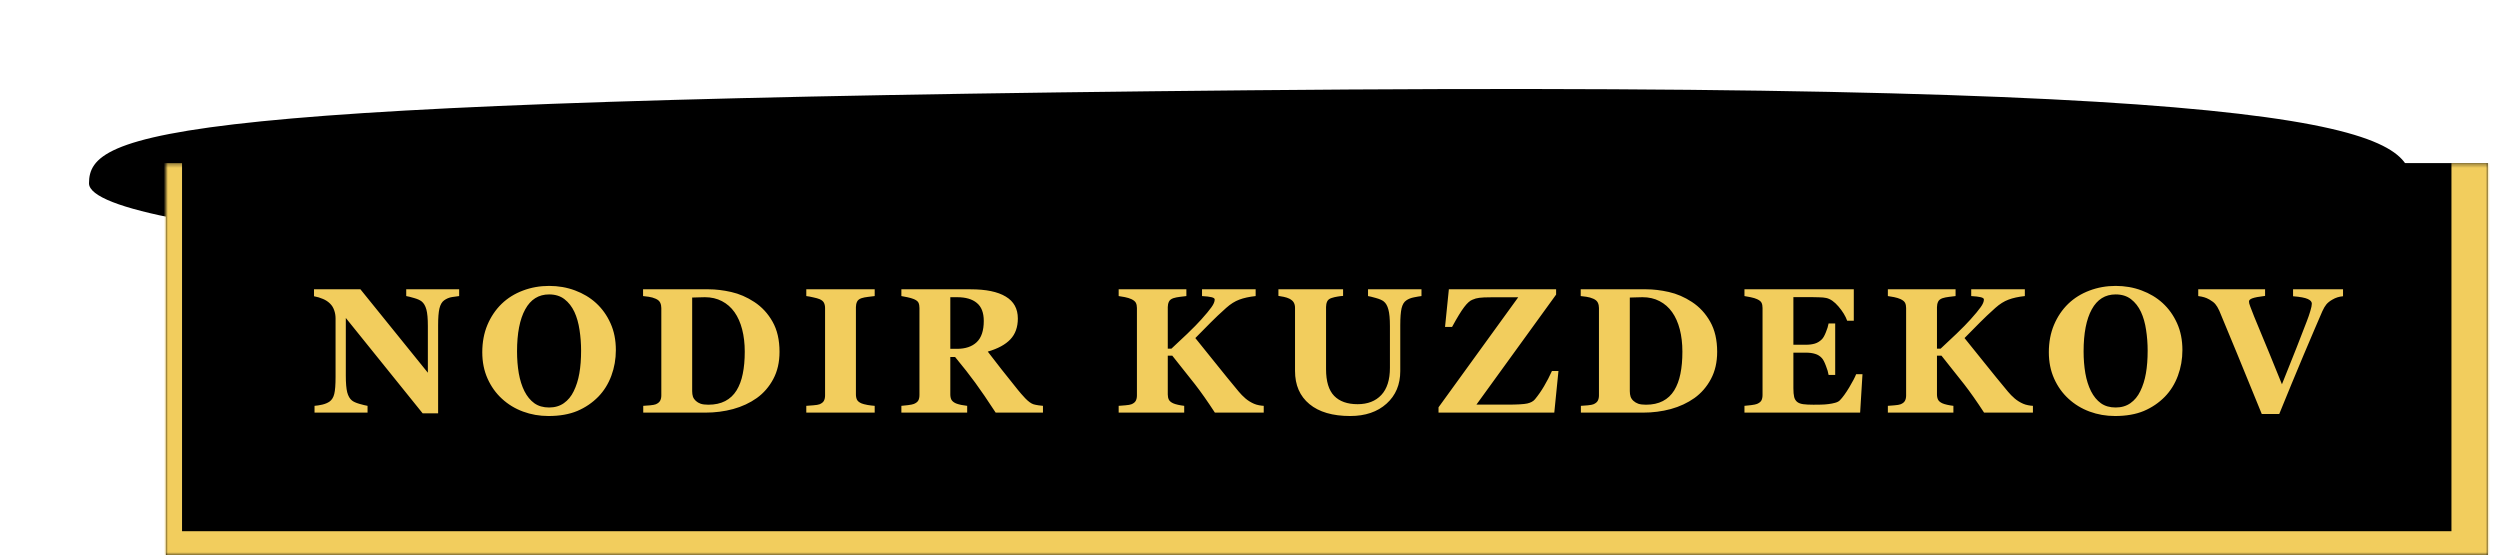 <?xml version="1.0" encoding="UTF-8"?> <svg xmlns="http://www.w3.org/2000/svg" viewBox="0 0 618 137.315" fill="none"><g filter="url(#filter0_f_155_132)"><path d="M596 45.316C596 58.018 467.505 68.316 309 68.316C150.494 68.316 22 58.018 22 45.316C22 32.613 40 24.815 309 22.315C578 19.815 596 32.613 596 45.316Z" fill="black"></path></g><mask id="path-2-inside-1_155_132" fill="white"><path d="M41 40.316H615V137.315H41V40.316Z"></path></mask><path d="M41 40.316H615V137.315H41V40.316Z" fill="black"></path><path d="M615 137.315V143.315H624V137.315H615ZM41 137.315H37V143.315H41V137.315ZM606 40.316V137.315H624V40.316H606ZM615 131.315H41V143.315H615V131.315ZM45 137.315V40.316H37V137.315H45Z" fill="#F2CD5D" mask="url(#path-2-inside-1_155_132)"></path><path d="M113.502 73.189C113.101 73.233 112.528 73.311 111.783 73.426C111.038 73.54 110.365 73.82 109.764 74.264C109.234 74.65 108.854 75.317 108.625 76.262C108.41 77.193 108.303 78.568 108.303 80.387V102.172H104.478L85.486 78.603V92.912C85.486 94.688 85.601 96.042 85.83 96.973C86.073 97.889 86.46 98.562 86.99 98.992C87.377 99.307 87.993 99.587 88.838 99.83C89.683 100.073 90.356 100.238 90.858 100.324V102H77.752V100.324C78.311 100.281 78.948 100.181 79.664 100.023C80.394 99.852 81.003 99.594 81.49 99.25C82.049 98.835 82.428 98.212 82.629 97.381C82.844 96.536 82.951 95.125 82.951 93.148V78.711C82.951 77.995 82.837 77.322 82.608 76.692C82.392 76.047 82.049 75.496 81.576 75.037C81.075 74.55 80.495 74.171 79.836 73.898C79.192 73.612 78.454 73.39 77.623 73.233V71.514H89.096L105.767 92.139V80.602C105.767 78.768 105.646 77.407 105.402 76.519C105.159 75.617 104.772 74.951 104.242 74.522C103.827 74.192 103.211 73.913 102.394 73.683C101.578 73.44 100.919 73.275 100.418 73.189V71.514H113.502V73.189ZM147.341 74.908C148.845 76.283 150.034 77.945 150.908 79.892C151.796 81.841 152.24 84.061 152.24 86.553C152.24 88.773 151.868 90.885 151.123 92.891C150.378 94.896 149.304 96.622 147.9 98.068C146.425 99.572 144.692 100.747 142.701 101.592C140.71 102.422 138.339 102.838 135.589 102.838C133.369 102.838 131.271 102.473 129.295 101.742C127.318 101.012 125.578 99.952 124.074 98.562C122.585 97.202 121.403 95.547 120.529 93.6C119.655 91.652 119.219 89.482 119.219 87.09C119.219 84.598 119.641 82.342 120.486 80.322C121.346 78.288 122.52 76.548 124.01 75.102C125.485 73.683 127.232 72.595 129.252 71.836C131.286 71.062 133.448 70.676 135.74 70.676C138.017 70.676 140.151 71.048 142.142 71.793C144.148 72.538 145.881 73.576 147.341 74.908ZM141.82 96.715C142.464 95.412 142.93 93.936 143.216 92.289C143.503 90.642 143.646 88.78 143.646 86.703C143.646 84.942 143.517 83.23 143.26 81.568C143.016 79.892 142.594 78.403 141.992 77.1C141.376 75.796 140.56 74.751 139.543 73.963C138.526 73.175 137.258 72.781 135.74 72.781C133.148 72.781 131.178 74.013 129.832 76.477C128.486 78.926 127.812 82.392 127.812 86.875C127.812 88.78 127.956 90.578 128.242 92.267C128.543 93.958 129.008 95.433 129.638 96.693C130.283 97.968 131.1 98.963 132.088 99.68C133.076 100.382 134.293 100.733 135.74 100.733C137.158 100.733 138.375 100.374 139.392 99.658C140.409 98.942 141.219 97.961 141.82 96.715ZM186.466 74.65C188.328 75.868 189.832 77.493 190.978 79.527C192.124 81.547 192.697 84.025 192.697 86.961C192.697 89.539 192.181 91.788 191.15 93.707C190.133 95.612 188.78 97.173 187.089 98.391C185.371 99.608 183.416 100.517 181.224 101.119C179.047 101.707 176.762 102 174.371 102H159.009V100.324C159.468 100.31 160.041 100.267 160.728 100.195C161.416 100.124 161.874 100.038 162.103 99.938C162.619 99.723 162.977 99.436 163.177 99.078C163.378 98.706 163.478 98.262 163.478 97.746V76.133C163.478 75.646 163.385 75.209 163.199 74.822C163.012 74.421 162.647 74.099 162.103 73.856C161.559 73.612 160.979 73.447 160.363 73.361C159.761 73.275 159.296 73.218 158.966 73.189V71.514H175.187C176.92 71.514 178.775 71.736 180.751 72.18C182.728 72.624 184.633 73.447 186.466 74.65ZM182.083 96.5C182.785 95.354 183.294 93.993 183.609 92.418C183.938 90.828 184.103 89.002 184.103 86.939C184.103 84.92 183.888 83.079 183.458 81.418C183.029 79.757 182.399 78.338 181.568 77.164C180.737 75.99 179.699 75.08 178.453 74.436C177.221 73.791 175.817 73.469 174.242 73.469C173.74 73.469 173.167 73.483 172.523 73.512C171.893 73.526 171.42 73.54 171.105 73.555V96.693C171.105 97.209 171.169 97.667 171.298 98.068C171.441 98.455 171.678 98.799 172.007 99.1C172.337 99.4 172.738 99.637 173.21 99.808C173.697 99.966 174.328 100.045 175.101 100.045C176.72 100.045 178.109 99.744 179.269 99.142C180.429 98.541 181.367 97.66 182.083 96.5ZM216.224 102H199.316V100.324C199.702 100.296 200.268 100.252 201.013 100.195C201.772 100.138 202.295 100.052 202.581 99.938C203.111 99.723 203.469 99.443 203.655 99.1C203.856 98.742 203.956 98.29 203.956 97.746V76.133C203.956 75.646 203.863 75.216 203.677 74.844C203.491 74.471 203.125 74.171 202.581 73.942C202.238 73.798 201.729 73.655 201.056 73.512C200.383 73.354 199.803 73.247 199.316 73.189V71.514H216.224V73.189C215.794 73.233 215.257 73.297 214.613 73.383C213.968 73.454 213.424 73.562 212.98 73.705C212.421 73.891 212.049 74.185 211.863 74.586C211.677 74.973 211.583 75.417 211.583 75.918V97.51C211.583 98.025 211.677 98.469 211.863 98.842C212.063 99.2 212.435 99.493 212.98 99.723C213.28 99.852 213.775 99.981 214.462 100.109C215.164 100.224 215.751 100.296 216.224 100.324V102ZM257.82 102H246.132C244.112 98.906 242.429 96.443 241.083 94.609C239.751 92.776 238.089 90.656 236.099 88.25H234.917V97.51C234.917 98.025 235.01 98.462 235.196 98.82C235.397 99.178 235.769 99.479 236.314 99.723C236.586 99.837 237.008 99.959 237.581 100.088C238.168 100.203 238.67 100.281 239.085 100.324V102H222.821V100.324C223.237 100.281 223.781 100.224 224.454 100.152C225.142 100.067 225.629 99.966 225.915 99.852C226.459 99.623 226.825 99.336 227.011 98.992C227.197 98.634 227.29 98.183 227.29 97.639V76.133C227.29 75.617 227.211 75.188 227.054 74.844C226.896 74.5 226.517 74.199 225.915 73.942C225.457 73.755 224.912 73.598 224.282 73.469C223.667 73.34 223.179 73.247 222.821 73.189V71.514H239.923C243.747 71.514 246.648 72.115 248.624 73.318C250.615 74.507 251.61 76.312 251.61 78.733C251.61 80.867 250.995 82.585 249.763 83.889C248.545 85.178 246.683 86.188 244.177 86.918C245.151 88.178 246.282 89.639 247.571 91.301C248.875 92.962 250.227 94.659 251.632 96.392C252.075 96.951 252.678 97.639 253.438 98.455C254.21 99.257 254.89 99.751 255.477 99.938C255.808 100.038 256.223 100.124 256.723 100.195C257.24 100.267 257.605 100.31 257.82 100.324V102ZM243.189 79.334C243.189 77.3 242.615 75.818 241.47 74.887C240.338 73.942 238.72 73.469 236.614 73.469H234.917V86.231H236.55C238.655 86.231 240.288 85.679 241.448 84.576C242.608 83.473 243.189 81.726 243.189 79.334ZM312.392 102H300.32C298.5 99.207 296.86 96.873 295.4 94.996C293.938 93.12 292.07 90.764 289.793 87.928H288.675V97.51C288.675 98.025 288.767 98.462 288.952 98.82C289.14 99.178 289.512 99.479 290.07 99.723C290.327 99.837 290.707 99.952 291.21 100.067C291.725 100.181 292.233 100.267 292.735 100.324V102H276.535V100.324C276.923 100.296 277.467 100.252 278.168 100.195C278.885 100.138 279.385 100.052 279.673 99.938C280.188 99.737 280.545 99.458 280.748 99.1C280.947 98.742 281.048 98.29 281.048 97.746V76.133C281.048 75.632 280.962 75.209 280.79 74.865C280.618 74.522 280.245 74.213 279.673 73.942C279.228 73.741 278.692 73.576 278.06 73.447C277.43 73.318 276.923 73.233 276.535 73.189V71.514H293.272V73.189C292.827 73.233 292.29 73.297 291.66 73.383C291.045 73.454 290.515 73.562 290.07 73.705C289.512 73.891 289.14 74.185 288.952 74.586C288.767 74.987 288.675 75.431 288.675 75.918V86.188H289.577C290.695 85.171 291.998 83.946 293.488 82.514C294.978 81.082 296.13 79.907 296.945 78.99C298.092 77.716 298.93 76.706 299.46 75.961C300.005 75.216 300.275 74.572 300.275 74.027C300.275 73.784 300.017 73.598 299.502 73.469C298.988 73.34 298.2 73.247 297.14 73.189V71.514H310.395V73.189C308.79 73.361 307.445 73.655 306.355 74.07C305.267 74.471 304.185 75.152 303.113 76.111C301.58 77.486 300.312 78.682 299.31 79.699C298.32 80.702 297.045 81.991 295.485 83.567C296.86 85.242 298.515 87.297 300.447 89.733C302.382 92.153 304.308 94.516 306.228 96.822C306.715 97.409 307.272 97.975 307.902 98.519C308.533 99.049 309.228 99.479 309.988 99.808C310.345 99.966 310.752 100.088 311.212 100.174C311.67 100.26 312.062 100.31 312.392 100.324V102ZM351.39 73.189C350.973 73.233 350.373 73.333 349.585 73.49C348.81 73.633 348.16 73.891 347.63 74.264C347.085 74.622 346.697 75.266 346.47 76.197C346.255 77.128 346.147 78.525 346.147 80.387V91.731C346.147 95.068 345.015 97.753 342.752 99.787C340.49 101.821 337.495 102.838 333.772 102.838C329.433 102.838 326.072 101.857 323.695 99.894C321.317 97.932 320.13 95.197 320.13 91.688V76.09C320.13 75.588 320.03 75.159 319.827 74.801C319.642 74.443 319.277 74.121 318.733 73.834C318.36 73.648 317.902 73.498 317.358 73.383C316.812 73.268 316.37 73.189 316.025 73.147V71.514H332.01V73.147C331.553 73.175 331.085 73.233 330.613 73.318C330.14 73.39 329.66 73.504 329.175 73.662C328.63 73.834 328.265 74.121 328.077 74.522C327.892 74.922 327.8 75.374 327.8 75.875V91.258C327.8 94.28 328.465 96.478 329.798 97.853C331.13 99.228 333.062 99.916 335.598 99.916C338.09 99.916 340.045 99.157 341.462 97.639C342.88 96.121 343.59 93.886 343.59 90.936V80.602C343.59 78.768 343.46 77.4 343.202 76.498C342.96 75.582 342.58 74.922 342.065 74.522C341.692 74.207 341.04 73.92 340.11 73.662C339.192 73.404 338.548 73.247 338.175 73.189V71.514H351.39V73.189ZM385.25 91.709L384.22 102H355.603V100.689L375.303 73.49H368.62C367.26 73.49 366.28 73.533 365.678 73.619C365.077 73.691 364.51 73.848 363.98 74.092C363.365 74.321 362.685 74.93 361.94 75.918C361.195 76.892 360.2 78.525 358.952 80.817H357.212L358.158 71.514H384.67V72.824L364.97 100.023H372.64C375.045 100.023 376.678 99.93 377.538 99.744C378.41 99.543 379.048 99.193 379.45 98.692C380.265 97.703 381.017 96.622 381.705 95.447C382.408 94.258 383.053 93.012 383.64 91.709H385.25ZM418.252 74.65C420.115 75.868 421.618 77.493 422.762 79.527C423.91 81.547 424.483 84.025 424.483 86.961C424.483 89.539 423.967 91.788 422.935 93.707C421.918 95.612 420.565 97.173 418.875 98.391C417.155 99.608 415.2 100.517 413.01 101.119C410.832 101.707 408.548 102 406.155 102H390.795V100.324C391.252 100.31 391.825 100.267 392.512 100.195C393.2 100.124 393.66 100.038 393.887 99.938C394.405 99.723 394.762 99.436 394.962 99.078C395.163 98.706 395.262 98.262 395.262 97.746V76.133C395.262 75.646 395.17 75.209 394.985 74.822C394.798 74.421 394.433 74.099 393.887 73.856C393.345 73.612 392.765 73.447 392.147 73.361C391.548 73.275 391.08 73.218 390.752 73.189V71.514H406.973C408.705 71.514 410.56 71.736 412.538 72.18C414.512 72.624 416.418 73.447 418.252 74.65ZM413.87 96.5C414.57 95.354 415.08 93.993 415.395 92.418C415.725 90.828 415.887 89.002 415.887 86.939C415.887 84.92 415.673 83.079 415.245 81.418C414.815 79.757 414.185 78.338 413.353 77.164C412.522 75.99 411.485 75.08 410.238 74.436C409.007 73.791 407.603 73.469 406.027 73.469C405.525 73.469 404.952 73.483 404.308 73.512C403.678 73.526 403.205 73.54 402.89 73.555V96.693C402.89 97.209 402.955 97.667 403.085 98.068C403.228 98.455 403.462 98.799 403.793 99.1C404.123 99.4 404.522 99.637 404.995 99.808C405.483 99.966 406.113 100.045 406.887 100.045C408.505 100.045 409.895 99.744 411.055 99.142C412.215 98.541 413.152 97.66 413.87 96.5ZM458.257 79.291H456.625C456.21 78.131 455.493 76.957 454.475 75.767C453.46 74.579 452.45 73.877 451.447 73.662C451.017 73.562 450.415 73.504 449.642 73.49C448.882 73.462 448.252 73.447 447.752 73.447H443.325V85.221H446.462C447.25 85.221 447.967 85.127 448.61 84.942C449.255 84.755 449.842 84.397 450.373 83.867C450.702 83.538 451.033 82.958 451.36 82.127C451.705 81.296 451.928 80.573 452.027 79.957H453.66V92.676H452.027C451.94 92.074 451.72 91.322 451.36 90.42C451.017 89.503 450.688 88.873 450.373 88.529C449.9 88.014 449.342 87.663 448.697 87.477C448.053 87.276 447.308 87.176 446.462 87.176H443.325V95.963C443.325 96.879 443.39 97.61 443.52 98.154C443.663 98.684 443.92 99.093 444.293 99.379C444.65 99.651 445.137 99.83 445.752 99.916C446.382 100.002 447.235 100.045 448.31 100.045C448.812 100.045 449.413 100.038 450.115 100.023C450.817 100.009 451.433 99.966 451.962 99.894C452.565 99.823 453.123 99.716 453.637 99.572C454.168 99.429 454.562 99.221 454.82 98.949C455.507 98.248 456.28 97.18 457.14 95.748C458 94.302 458.565 93.22 458.837 92.504H460.405L459.825 102H431.23V100.324C431.63 100.296 432.175 100.238 432.863 100.152C433.55 100.067 434.038 99.966 434.325 99.852C434.868 99.623 435.233 99.336 435.42 98.992C435.605 98.634 435.7 98.183 435.7 97.639V76.133C435.7 75.617 435.62 75.195 435.462 74.865C435.305 74.522 434.925 74.213 434.325 73.942C433.952 73.769 433.428 73.612 432.755 73.469C432.082 73.326 431.575 73.233 431.23 73.189V71.514H458.257V79.291ZM502.538 102H490.465C488.645 99.207 487.005 96.873 485.545 94.996C484.082 93.12 482.215 90.764 479.938 87.928H478.82V97.51C478.82 98.025 478.913 98.462 479.1 98.82C479.285 99.178 479.658 99.479 480.215 99.723C480.475 99.837 480.853 99.952 481.355 100.067C481.87 100.181 482.38 100.267 482.88 100.324V102H466.68V100.324C467.067 100.296 467.613 100.252 468.315 100.195C469.03 100.138 469.533 100.052 469.817 99.938C470.332 99.737 470.692 99.458 470.892 99.1C471.092 98.742 471.192 98.29 471.192 97.746V76.133C471.192 75.632 471.108 75.209 470.935 74.865C470.762 74.522 470.39 74.213 469.817 73.942C469.373 73.741 468.837 73.576 468.207 73.447C467.575 73.318 467.067 73.233 466.68 73.189V71.514H483.418V73.189C482.973 73.233 482.435 73.297 481.805 73.383C481.19 73.454 480.66 73.562 480.215 73.705C479.658 73.891 479.285 74.185 479.1 74.586C478.913 74.987 478.82 75.431 478.82 75.918V86.188H479.723C480.84 85.171 482.142 83.946 483.632 82.514C485.123 81.082 486.275 79.907 487.09 78.99C488.238 77.716 489.075 76.706 489.605 75.961C490.15 75.216 490.423 74.572 490.423 74.027C490.423 73.784 490.163 73.598 489.647 73.469C489.132 73.34 488.345 73.247 487.285 73.189V71.514H500.54V73.189C498.935 73.361 497.59 73.655 496.502 74.07C495.413 74.471 494.332 75.152 493.257 76.111C491.725 77.486 490.457 78.682 489.455 79.699C488.465 80.702 487.192 81.991 485.63 83.567C487.005 85.242 488.66 87.297 490.592 89.733C492.527 92.153 494.452 94.516 496.373 96.822C496.86 97.409 497.418 97.975 498.048 98.519C498.678 99.049 499.373 99.479 500.132 99.808C500.49 99.966 500.897 100.088 501.358 100.174C501.815 100.26 502.21 100.31 502.538 100.324V102ZM534.595 74.908C536.1 76.283 537.288 77.945 538.163 79.892C539.05 81.841 539.492 84.061 539.492 86.553C539.492 88.773 539.12 90.885 538.375 92.891C537.633 94.896 536.558 96.622 535.153 98.068C533.678 99.572 531.945 100.747 529.955 101.592C527.962 102.422 525.592 102.838 522.842 102.838C520.622 102.838 518.525 102.473 516.548 101.742C514.572 101.012 512.83 99.952 511.327 98.562C509.837 97.202 508.655 95.547 507.783 93.6C506.908 91.652 506.473 89.482 506.473 87.09C506.473 84.598 506.895 82.342 507.74 80.322C508.6 78.288 509.772 76.548 511.262 75.102C512.737 73.683 514.485 72.595 516.505 71.836C518.54 71.062 520.702 70.676 522.992 70.676C525.27 70.676 527.405 71.048 529.395 71.793C531.4 72.538 533.135 73.576 534.595 74.908ZM529.072 96.715C529.717 95.412 530.183 93.936 530.47 92.289C530.758 90.642 530.9 88.78 530.9 86.703C530.9 84.942 530.77 83.23 530.513 81.568C530.27 79.892 529.847 78.403 529.245 77.1C528.63 75.796 527.812 74.751 526.795 73.963C525.78 73.175 524.513 72.781 522.992 72.781C520.4 72.781 518.433 74.013 517.085 76.477C515.737 78.926 515.065 82.392 515.065 86.875C515.065 88.78 515.21 90.578 515.495 92.267C515.795 93.958 516.263 95.433 516.893 96.693C517.538 97.968 518.352 98.963 519.34 99.68C520.33 100.382 521.548 100.733 522.992 100.733C524.413 100.733 525.628 100.374 526.645 99.658C527.663 98.942 528.472 97.961 529.072 96.715ZM579.197 73.233C578.725 73.275 578.275 73.361 577.845 73.49C577.415 73.619 576.97 73.82 576.513 74.092C575.898 74.45 575.418 74.837 575.072 75.252C574.742 75.653 574.415 76.212 574.085 76.928C573.64 77.916 573.018 79.363 572.215 81.267C571.413 83.158 570.497 85.314 569.465 87.734C568.55 89.912 567.553 92.296 566.48 94.889C565.42 97.481 564.403 99.966 563.428 102.344H559.11C557.105 97.431 555.065 92.439 552.987 87.369C550.91 82.299 549.45 78.775 548.605 76.799C548.275 76.083 547.952 75.546 547.638 75.188C547.337 74.815 546.85 74.436 546.178 74.049C545.69 73.777 545.26 73.591 544.888 73.49C544.515 73.376 544.02 73.275 543.405 73.189V71.514H559.928V73.147C558.38 73.333 557.327 73.533 556.768 73.748C556.225 73.948 555.952 74.207 555.952 74.522C555.952 74.679 555.972 74.851 556.018 75.037C556.075 75.209 556.153 75.445 556.253 75.746C556.71 77.007 557.543 79.069 558.745 81.933C559.947 84.784 561.732 89.138 564.095 94.996C565.54 91.43 566.745 88.415 567.705 85.951C568.663 83.488 569.508 81.311 570.24 79.42C570.597 78.503 570.89 77.651 571.12 76.863C571.362 76.061 571.485 75.46 571.485 75.058C571.485 74.6 571.155 74.221 570.497 73.92C569.837 73.605 568.62 73.376 566.845 73.233V71.514H579.197V73.233Z" fill="#F2CD5D"></path><defs><filter id="filter0_f_155_132" x="0" y="0" width="618" height="90.316" filterUnits="userSpaceOnUse" color-interpolation-filters="sRGB"><feFlood flood-opacity="0" result="BackgroundImageFix"></feFlood><feBlend mode="normal" in="SourceGraphic" in2="BackgroundImageFix" result="shape"></feBlend><feGaussianBlur stdDeviation="11" result="effect1_foregroundBlur_155_132"></feGaussianBlur></filter></defs></svg> 